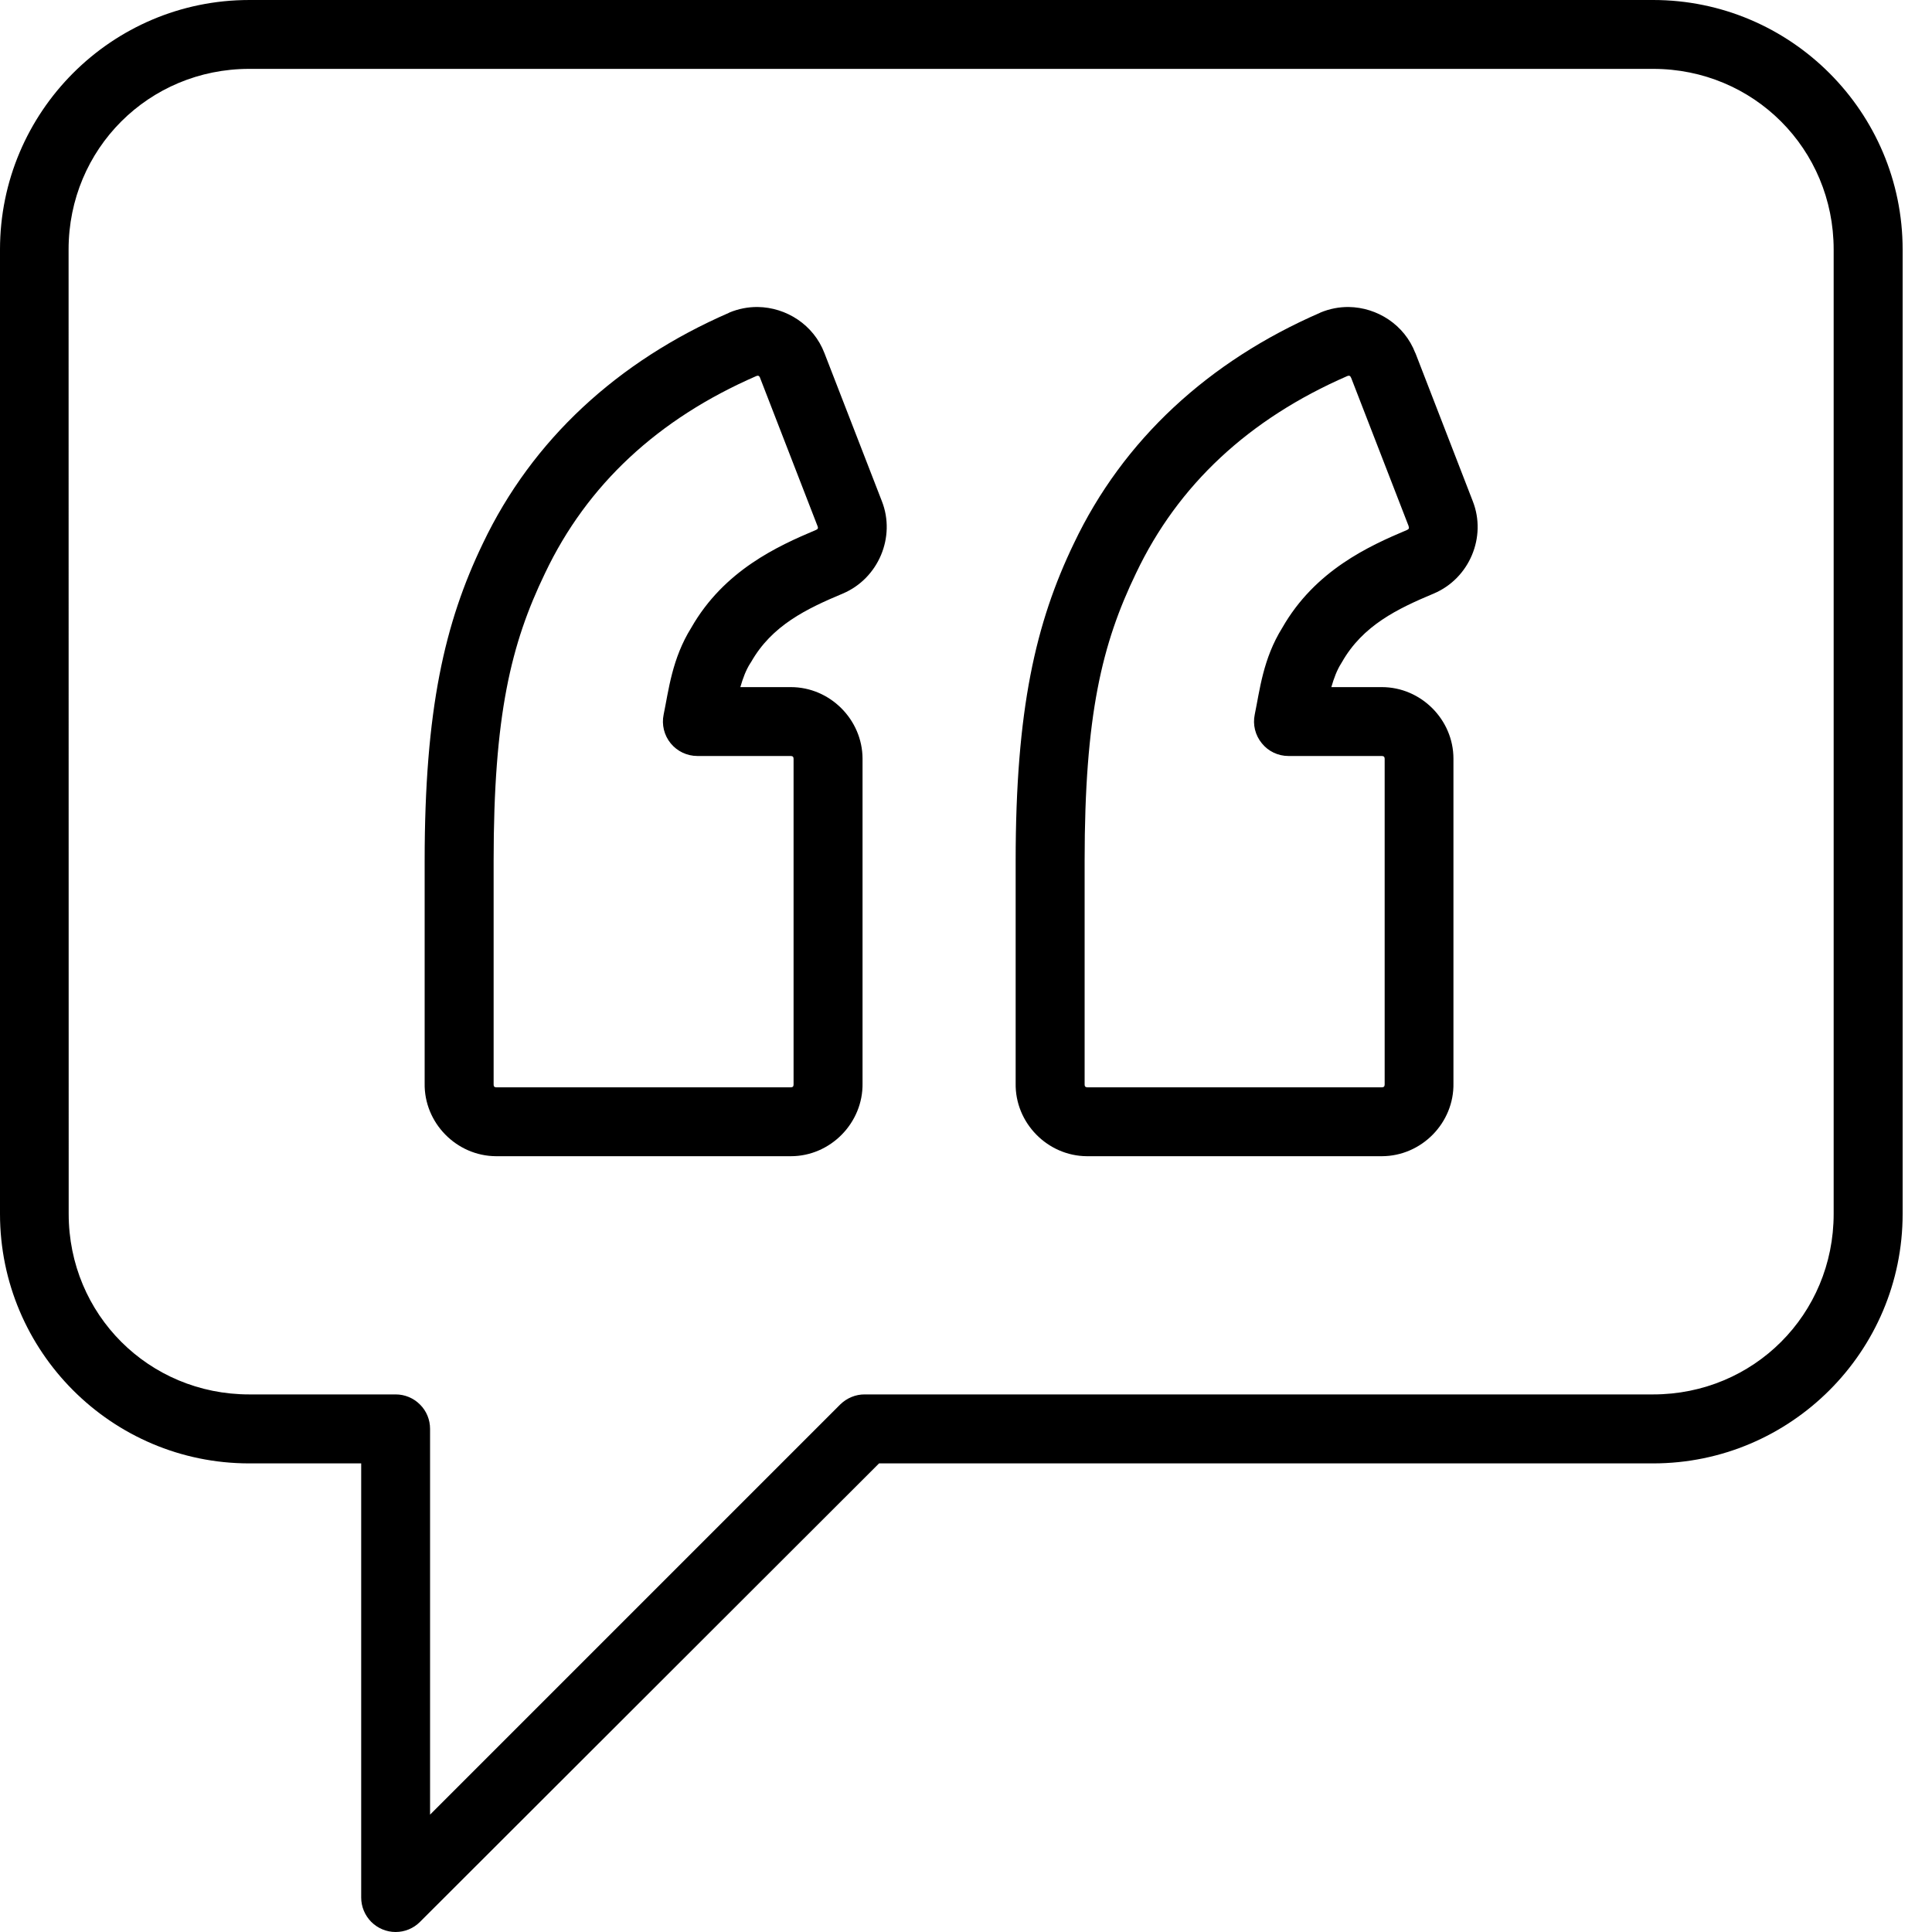 <svg width="20" height="20" viewBox="0 0 20 20" fill="none" xmlns="http://www.w3.org/2000/svg">
<path d="M2.58 6.27026e-05C1.156 6.27026e-05 0 1.159 0 2.583V12.566C0 13.99 1.156 15.149 2.58 15.149H3.739V19.643L3.739 19.643C3.739 19.738 3.777 19.828 3.843 19.895C3.91 19.962 4.001 20 4.095 20C4.19 20 4.28 19.963 4.347 19.896L9.1 15.149H17.113C18.537 15.149 19.696 13.99 19.696 12.566V2.583C19.696 1.159 18.537 0 17.113 0L2.58 6.27026e-05ZM2.58 0.713H17.113C18.154 0.713 18.982 1.543 18.982 2.583V12.566C18.982 13.607 18.154 14.435 17.113 14.435H8.952C8.858 14.434 8.767 14.472 8.699 14.538L4.452 18.785V14.791C4.452 14.697 4.415 14.606 4.348 14.54C4.282 14.473 4.191 14.435 4.097 14.435H2.58C1.54 14.435 0.711 13.607 0.711 12.566L0.71 2.583C0.71 1.542 1.54 0.713 2.58 0.713L2.58 0.713ZM7.844 3.178C7.745 3.177 7.645 3.196 7.549 3.236V3.236C7.548 3.237 7.547 3.237 7.547 3.238C6.394 3.739 5.51 4.552 4.999 5.625C4.603 6.447 4.396 7.344 4.396 8.914V11.213C4.388 11.623 4.725 11.967 5.135 11.969C5.136 11.969 5.136 11.969 5.137 11.969H8.186H8.187C8.597 11.969 8.936 11.624 8.929 11.213V7.855V7.855V7.854C8.928 7.449 8.592 7.113 8.187 7.113H8.186H7.664C7.691 7.019 7.722 6.937 7.765 6.869C7.768 6.864 7.772 6.859 7.775 6.854C7.99 6.474 8.349 6.302 8.726 6.144C9.093 5.988 9.275 5.559 9.129 5.188L8.534 3.654C8.422 3.362 8.14 3.182 7.844 3.178L7.844 3.178ZM13.962 3.178C13.864 3.177 13.763 3.196 13.668 3.236V3.236C13.667 3.237 13.666 3.237 13.665 3.238C12.512 3.739 11.627 4.552 11.117 5.625C10.721 6.447 10.514 7.344 10.514 8.914V11.213C10.506 11.623 10.843 11.967 11.252 11.969H11.252C11.253 11.969 11.254 11.969 11.255 11.969H14.305H14.305C14.716 11.968 15.054 11.624 15.046 11.213V7.855V7.855V7.854C15.046 7.449 14.71 7.113 14.305 7.113H14.304H13.782C13.809 7.019 13.84 6.937 13.883 6.869C13.886 6.864 13.889 6.859 13.892 6.854C14.108 6.474 14.466 6.302 14.843 6.144H14.843H14.843C15.211 5.988 15.392 5.559 15.246 5.188L14.652 3.654H14.651C14.539 3.362 14.257 3.182 13.961 3.178L13.962 3.178ZM7.852 3.891C7.859 3.894 7.864 3.9 7.868 3.91V3.91V3.911L8.463 5.446C8.464 5.447 8.464 5.447 8.464 5.448C8.471 5.466 8.467 5.478 8.447 5.486C8.053 5.652 7.495 5.904 7.156 6.498C6.956 6.819 6.922 7.146 6.87 7.397V7.397C6.848 7.502 6.875 7.612 6.943 7.695C7.011 7.778 7.112 7.826 7.22 7.826H8.185C8.206 7.826 8.215 7.835 8.215 7.855V11.22H8.215V11.226C8.215 11.247 8.207 11.256 8.185 11.256H5.139C5.118 11.256 5.109 11.246 5.11 11.226H5.11V11.219V8.914C5.11 7.403 5.289 6.666 5.642 5.934H5.642C5.642 5.933 5.642 5.933 5.643 5.932C6.077 5.019 6.811 4.336 7.829 3.893C7.838 3.889 7.846 3.888 7.853 3.891L7.852 3.891ZM13.971 3.891C13.978 3.894 13.982 3.9 13.986 3.91V3.91C13.986 3.91 13.986 3.91 13.987 3.911L14.582 5.446H14.582C14.582 5.447 14.582 5.447 14.582 5.448C14.589 5.466 14.585 5.478 14.566 5.486C14.172 5.652 13.613 5.905 13.274 6.499C13.074 6.82 13.041 7.146 12.989 7.397C12.967 7.502 12.994 7.611 13.062 7.694C13.129 7.778 13.231 7.826 13.338 7.826H14.304C14.324 7.826 14.334 7.835 14.334 7.855V11.22C14.334 11.222 14.334 11.224 14.334 11.226C14.334 11.247 14.325 11.256 14.304 11.256H11.258C11.237 11.256 11.227 11.246 11.228 11.226V11.219V8.914C11.228 7.403 11.407 6.666 11.76 5.934H11.76C11.76 5.933 11.76 5.933 11.761 5.932C12.195 5.019 12.929 4.336 13.947 3.893C13.956 3.889 13.965 3.888 13.971 3.891L13.971 3.891Z" fill="black"/>
</svg>
